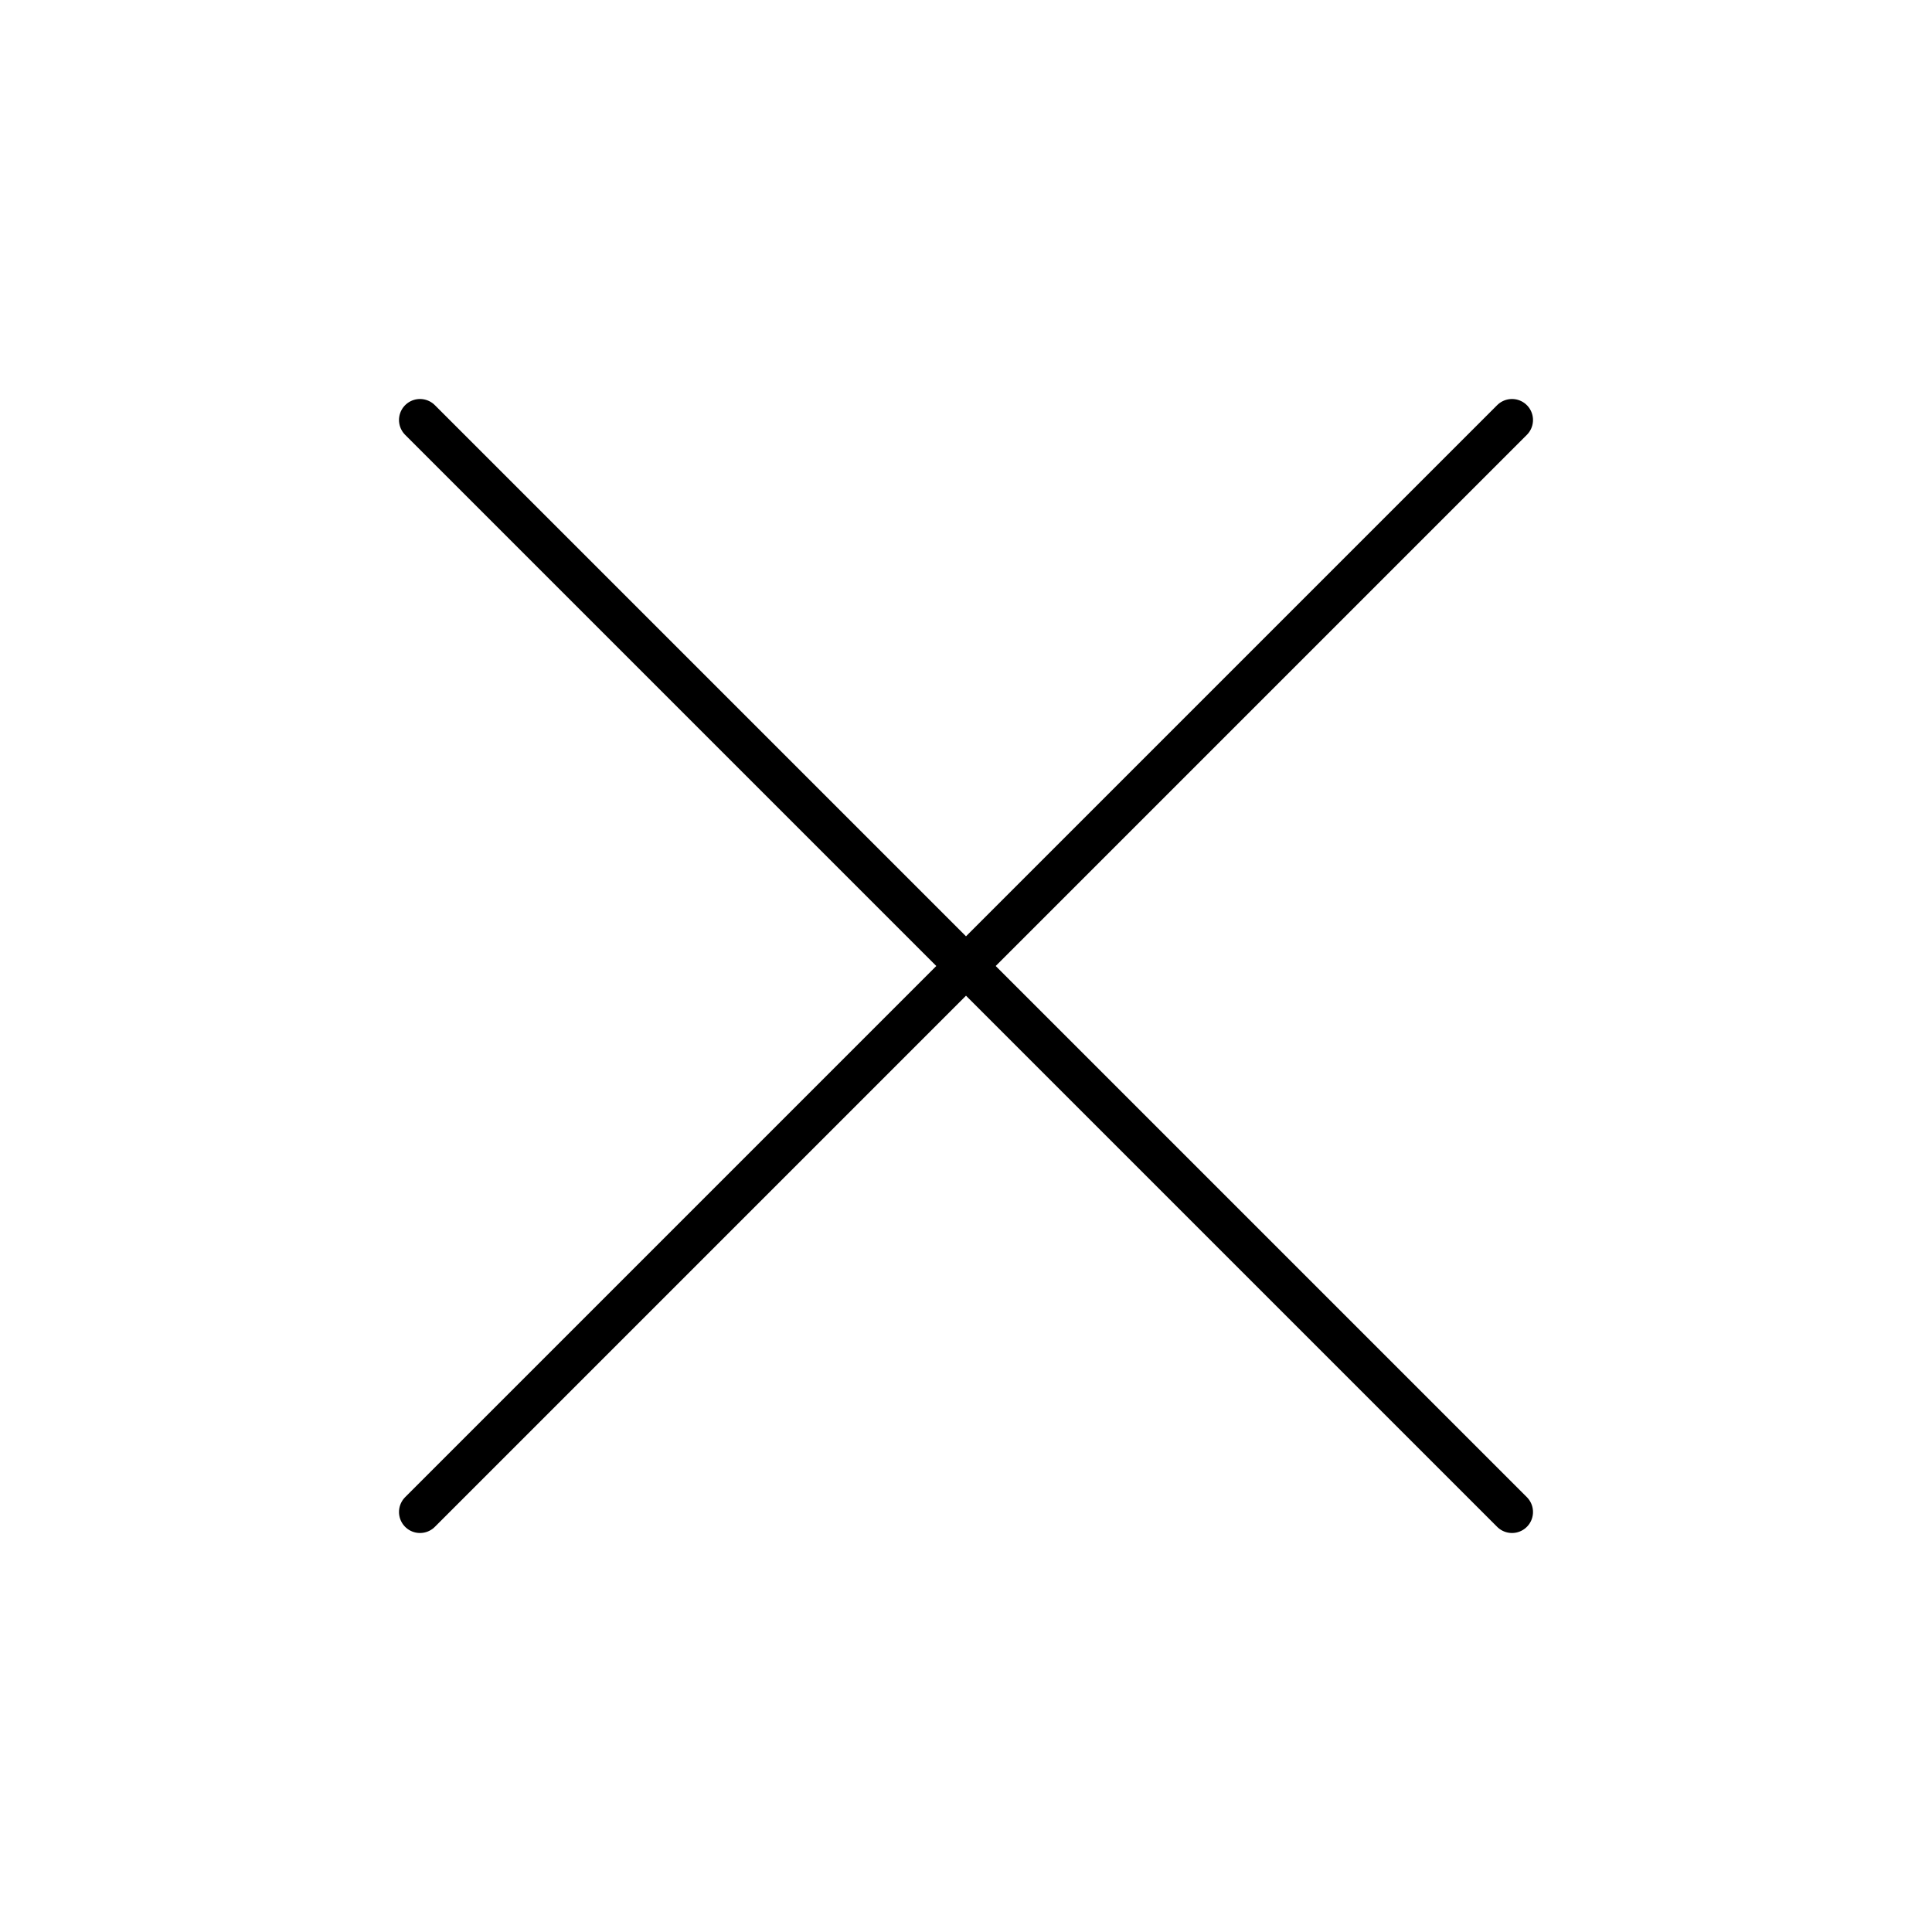 <?xml version="1.0" encoding="UTF-8"?> <svg xmlns="http://www.w3.org/2000/svg" width="92" height="92" viewBox="0 0 92 92" fill="none"><path d="M72 20L46 46M20 72L46 46M46 46L20 20M46 46L72 72" stroke="black" stroke-width="2" stroke-linecap="round"></path></svg> 